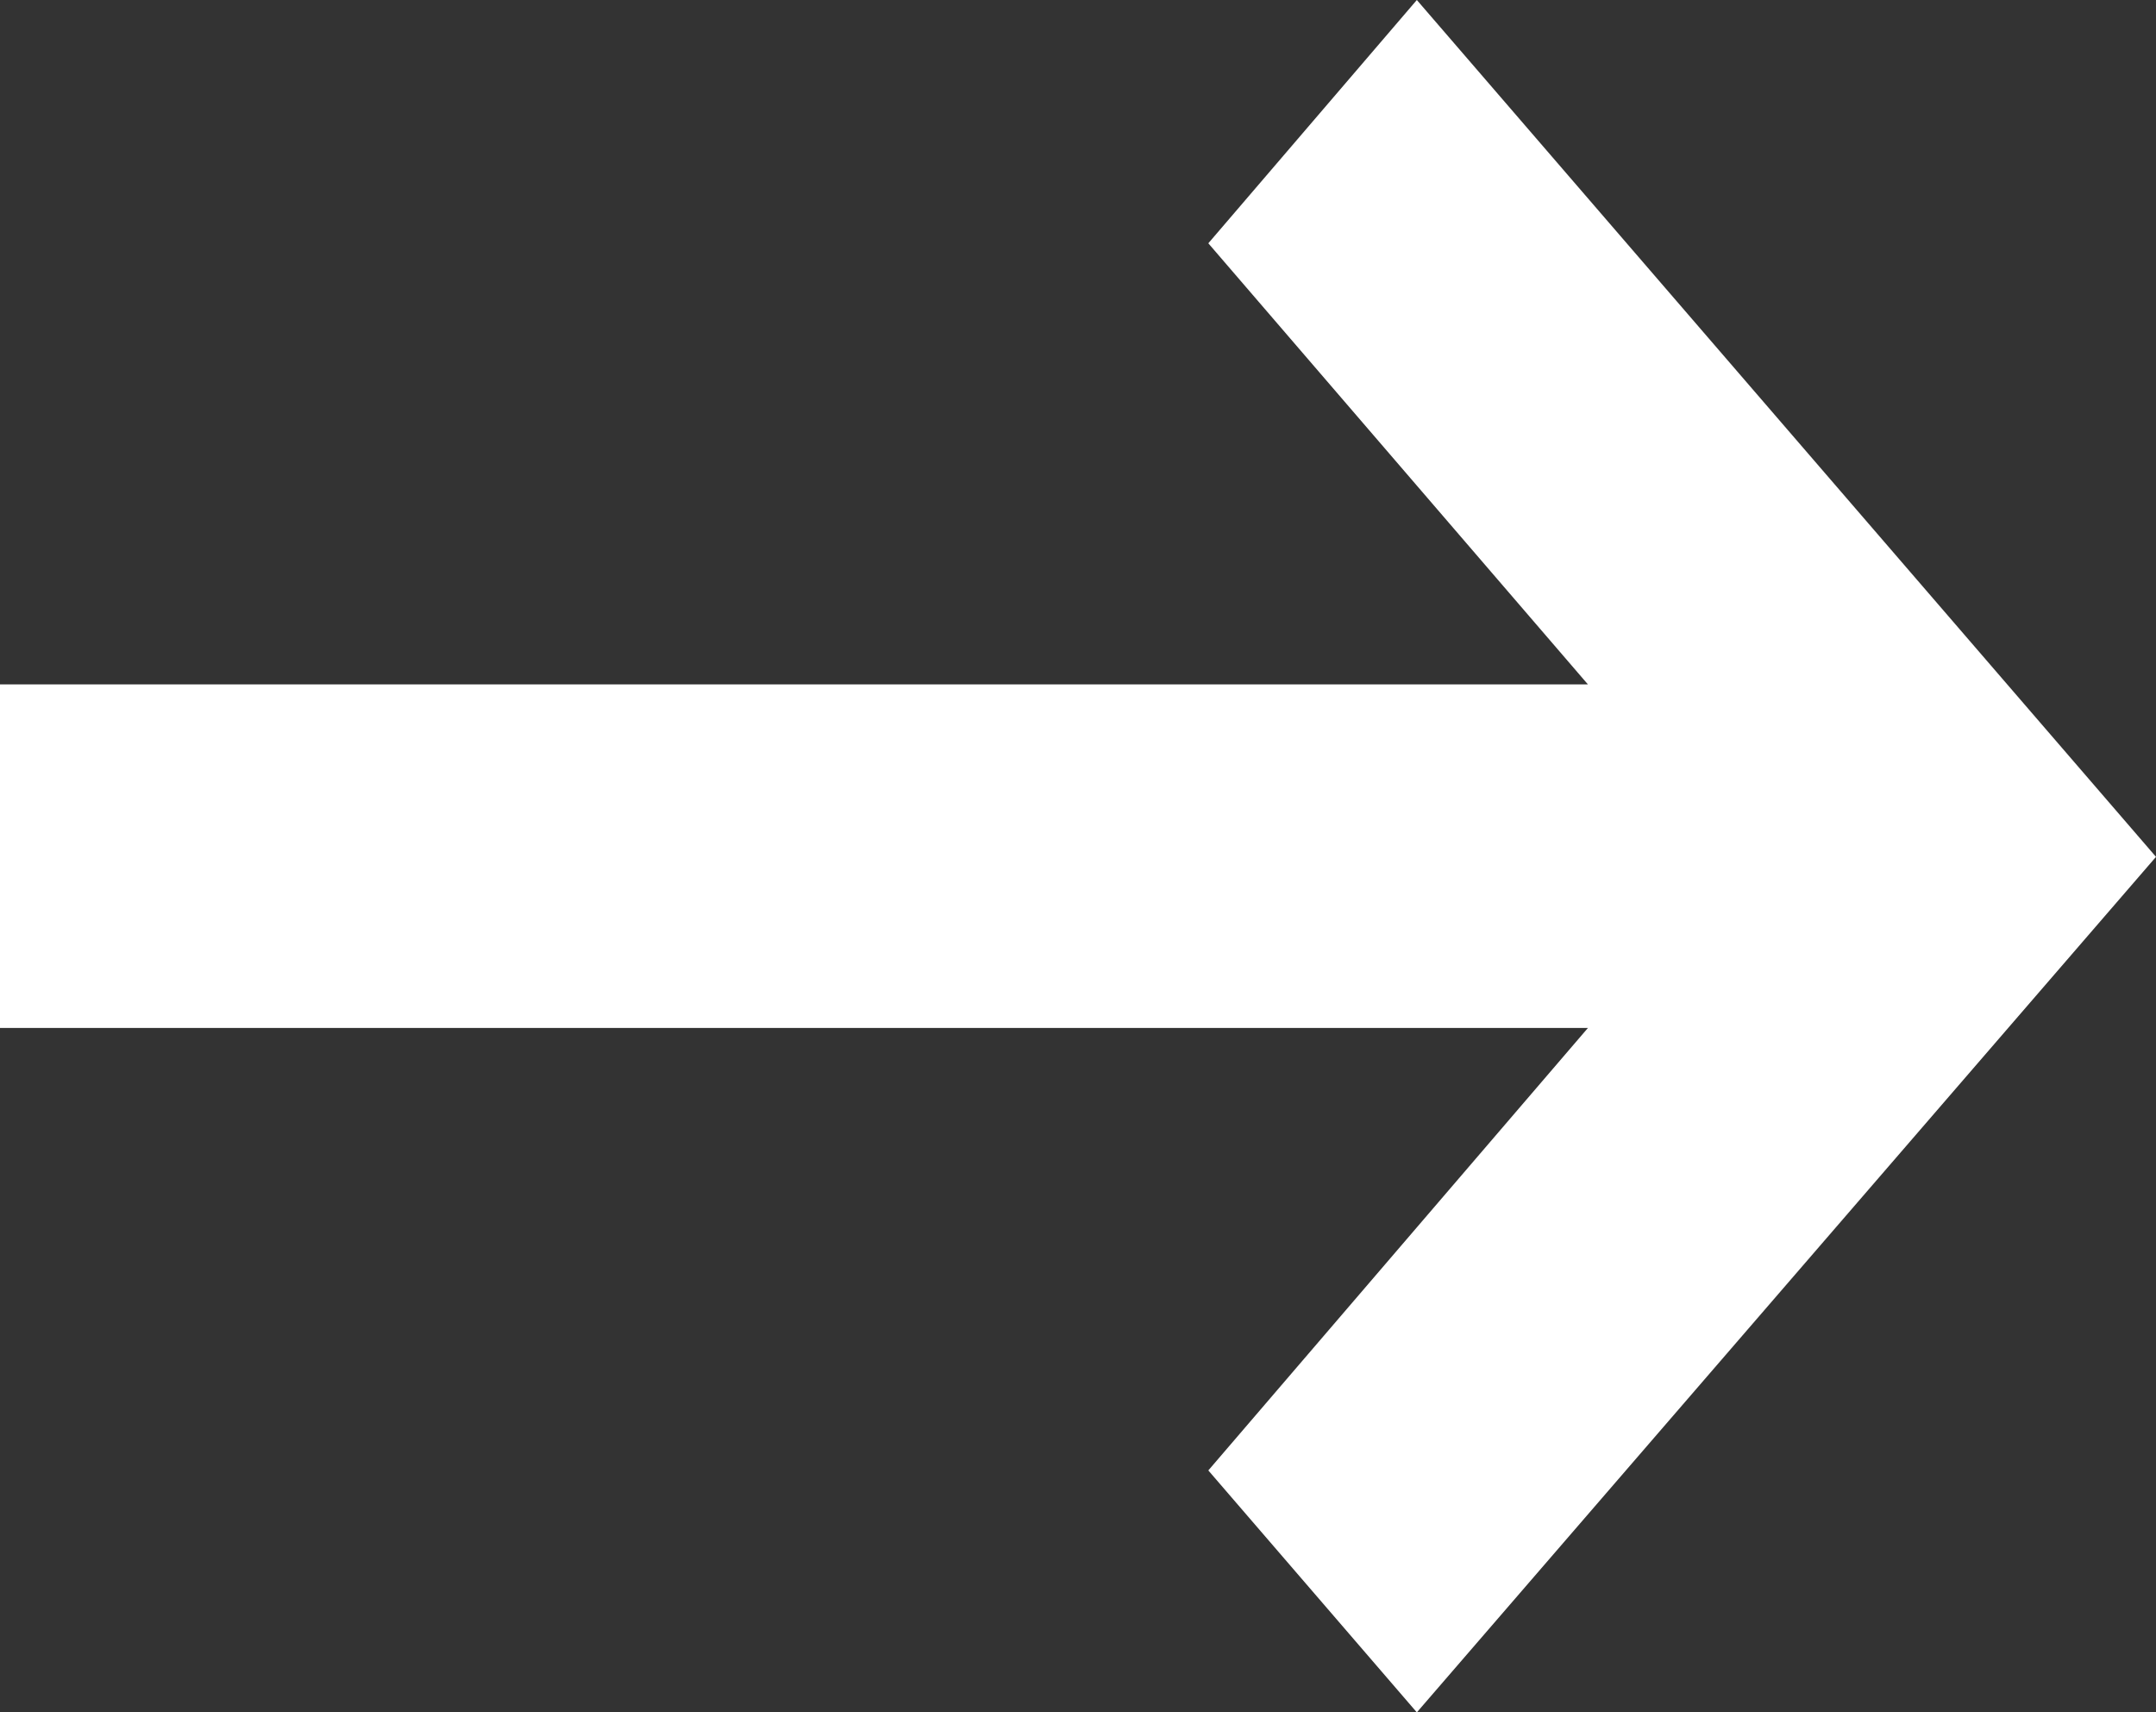 <?xml version="1.0" encoding="utf-8"?>
<!-- Generator: Adobe Illustrator 26.1.0, SVG Export Plug-In . SVG Version: 6.00 Build 0)  -->
<svg version="1.1" id="Layer_1" xmlns="http://www.w3.org/2000/svg" xmlns:xlink="http://www.w3.org/1999/xlink" x="0px" y="0px"
	 viewBox="0 0 16.13 12.81" style="enable-background:new 0 0 16.13 12.81;" xml:space="preserve">
<rect x="0" y="0" width="16.13" height="12.81" fill="#333333" stroke="none"/>
<style type="text/css">
	.st0{fill:#FFFFFF;}
</style>
<polygon class="st0" points="10.6,0 9.04,1.82 11.88,5.12 0,5.12 0,7.69 11.88,7.69 9.04,11 10.6,12.81 16.13,6.41 "/>
</svg>
